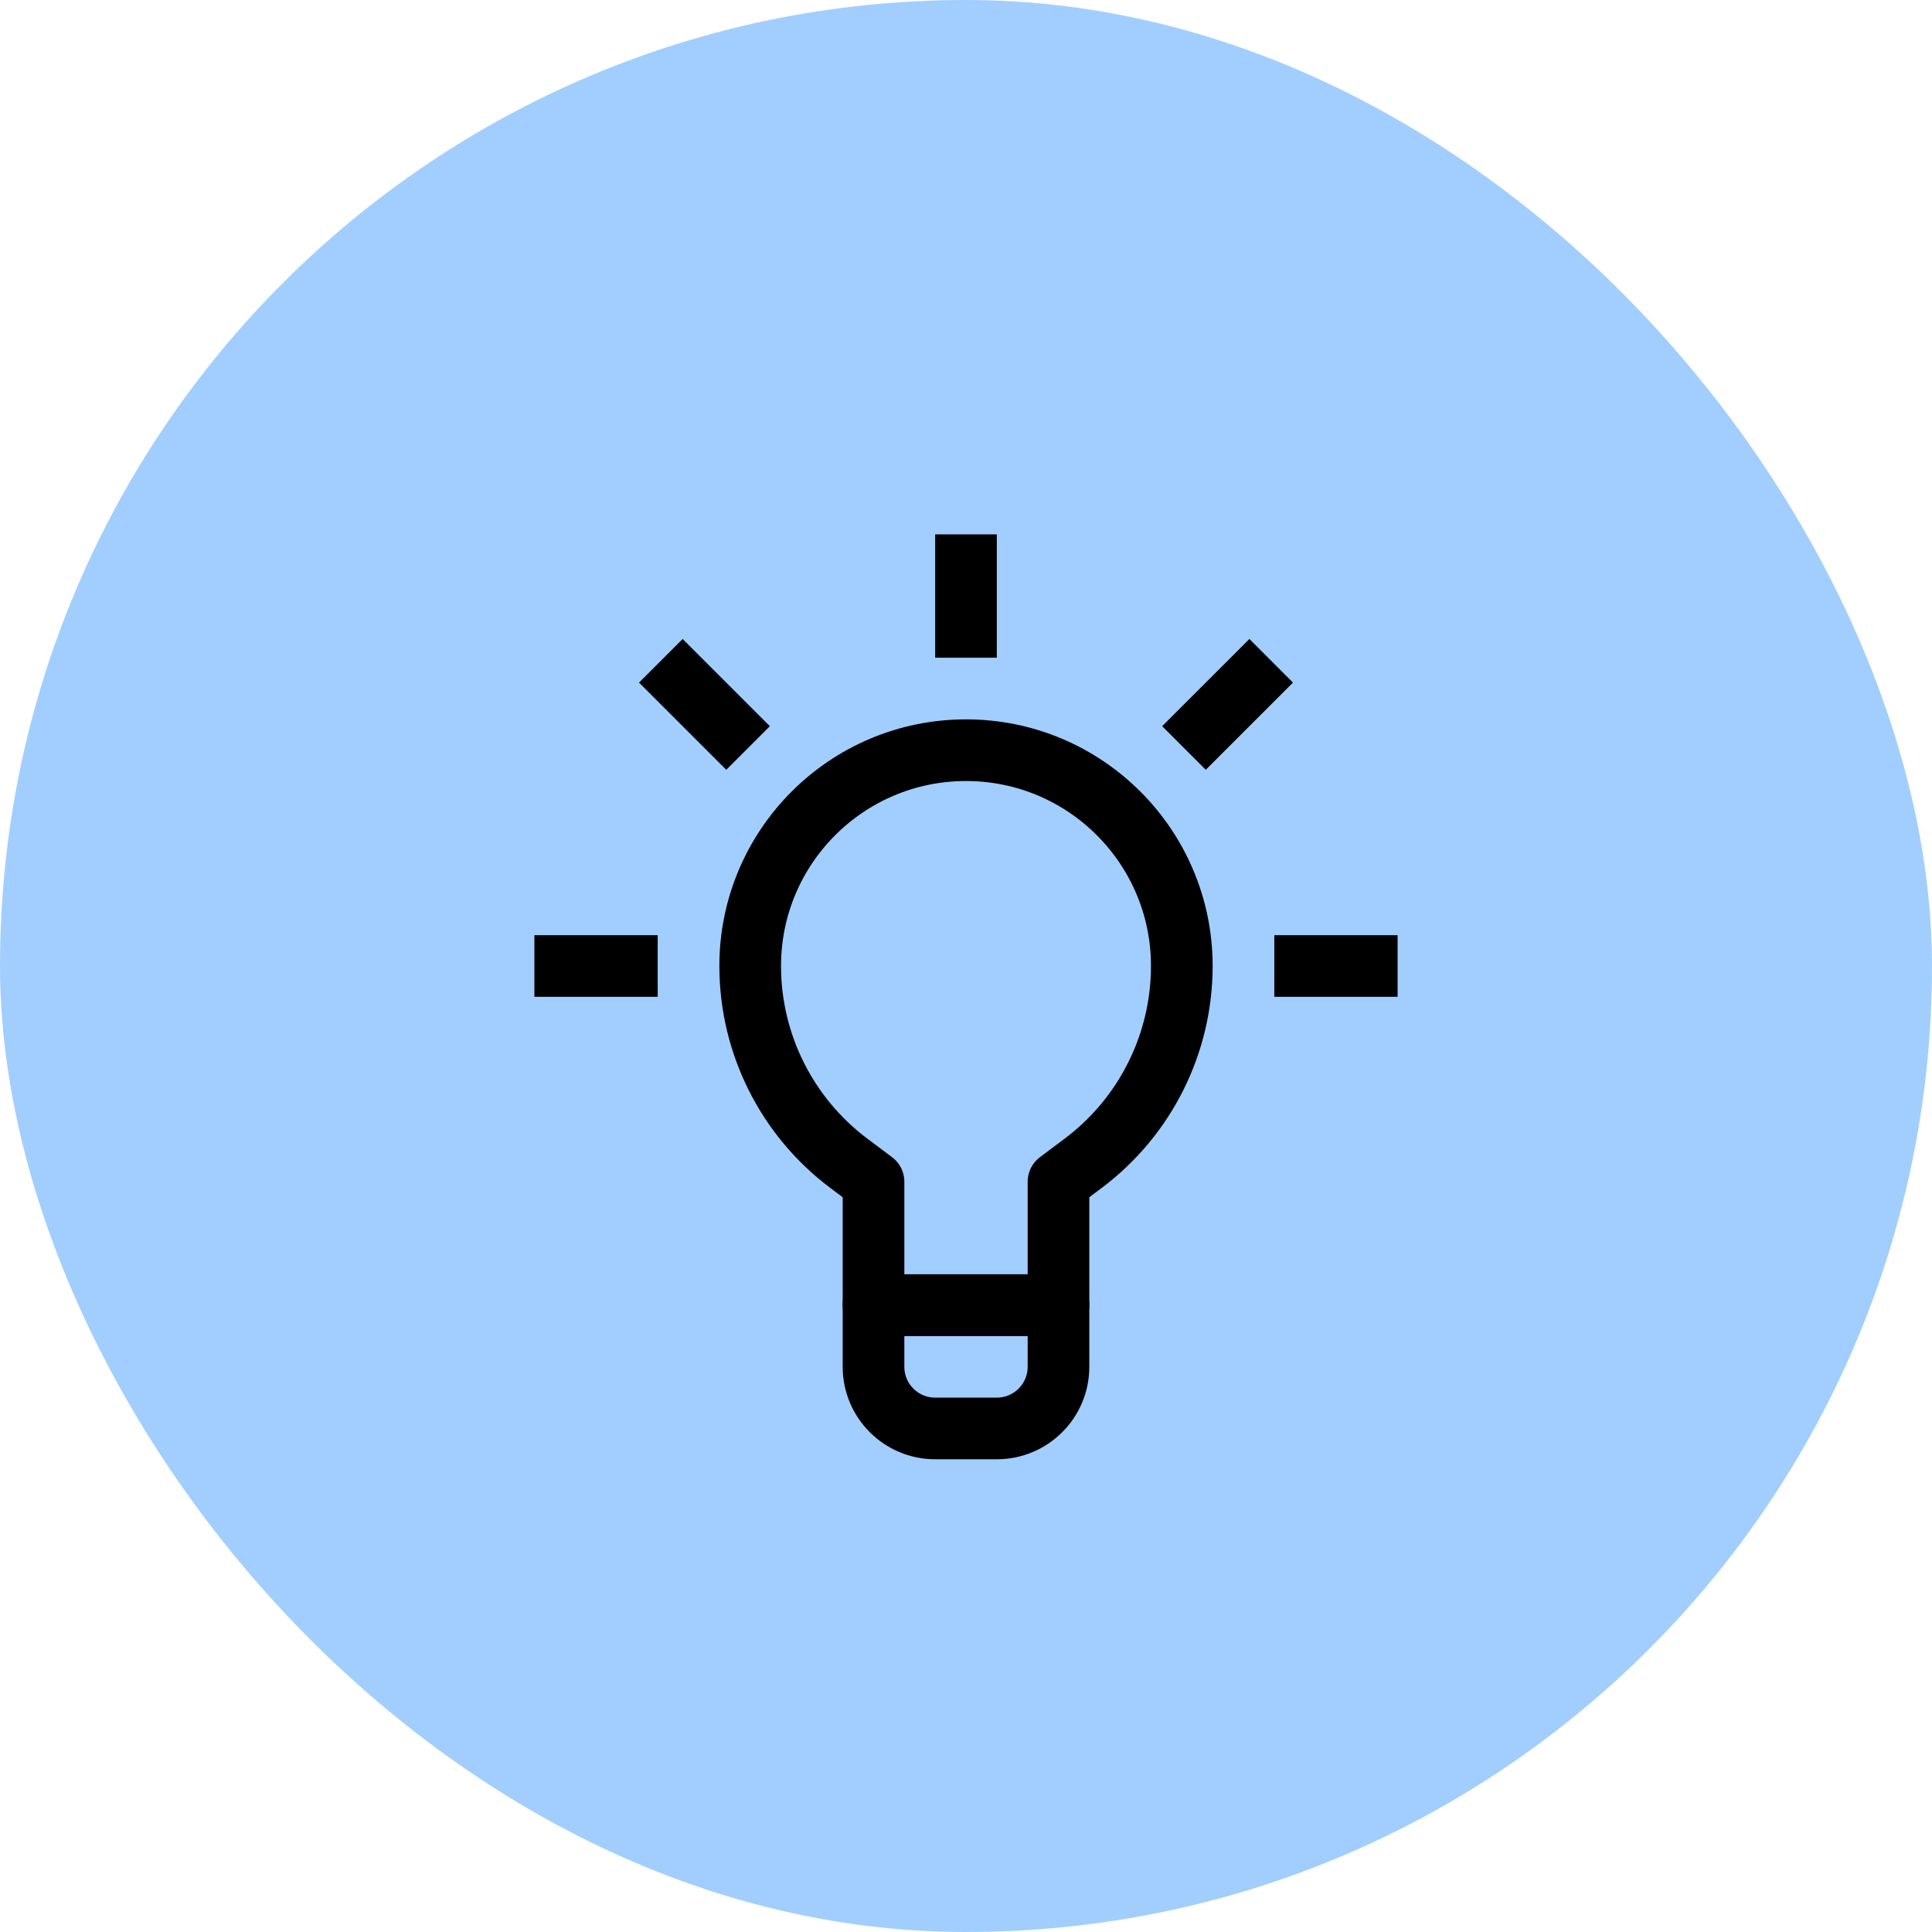<svg width="94" height="94" viewBox="0 0 94 94" fill="none" xmlns="http://www.w3.org/2000/svg">
<rect width="94" height="94" rx="47" fill="#A1CEFF"/>
<path d="M48.5 69.5H45.5C43.843 69.5 42.5 68.157 42.5 66.5V63.5H51.5V66.5C51.5 68.157 50.157 69.5 48.5 69.5Z" stroke="black" stroke-width="3" stroke-miterlimit="10" stroke-linejoin="round"/>
<path d="M57.5 47C57.5 50.777 55.721 54.334 52.7 56.6L51.5 57.5V63.5H42.5V57.5L41.3 56.6C38.279 54.334 36.5 50.777 36.5 47C36.5 41.201 41.201 36.5 47 36.5C52.799 36.5 57.5 41.201 57.5 47Z" stroke="black" stroke-width="3" stroke-miterlimit="10" stroke-linejoin="round"/>
<path d="M47 32V26" stroke="black" stroke-width="3" stroke-miterlimit="10" stroke-linejoin="round"/>
<path d="M36.396 36.393L32.152 32.15" stroke="black" stroke-width="3" stroke-miterlimit="10" stroke-linejoin="round"/>
<path d="M57.605 36.393L61.849 32.15" stroke="black" stroke-width="3" stroke-miterlimit="10" stroke-linejoin="round"/>
<path d="M32 47H26" stroke="black" stroke-width="3" stroke-miterlimit="10" stroke-linejoin="round"/>
<path d="M62 47H68" stroke="black" stroke-width="3" stroke-miterlimit="10" stroke-linejoin="round"/>
</svg>
